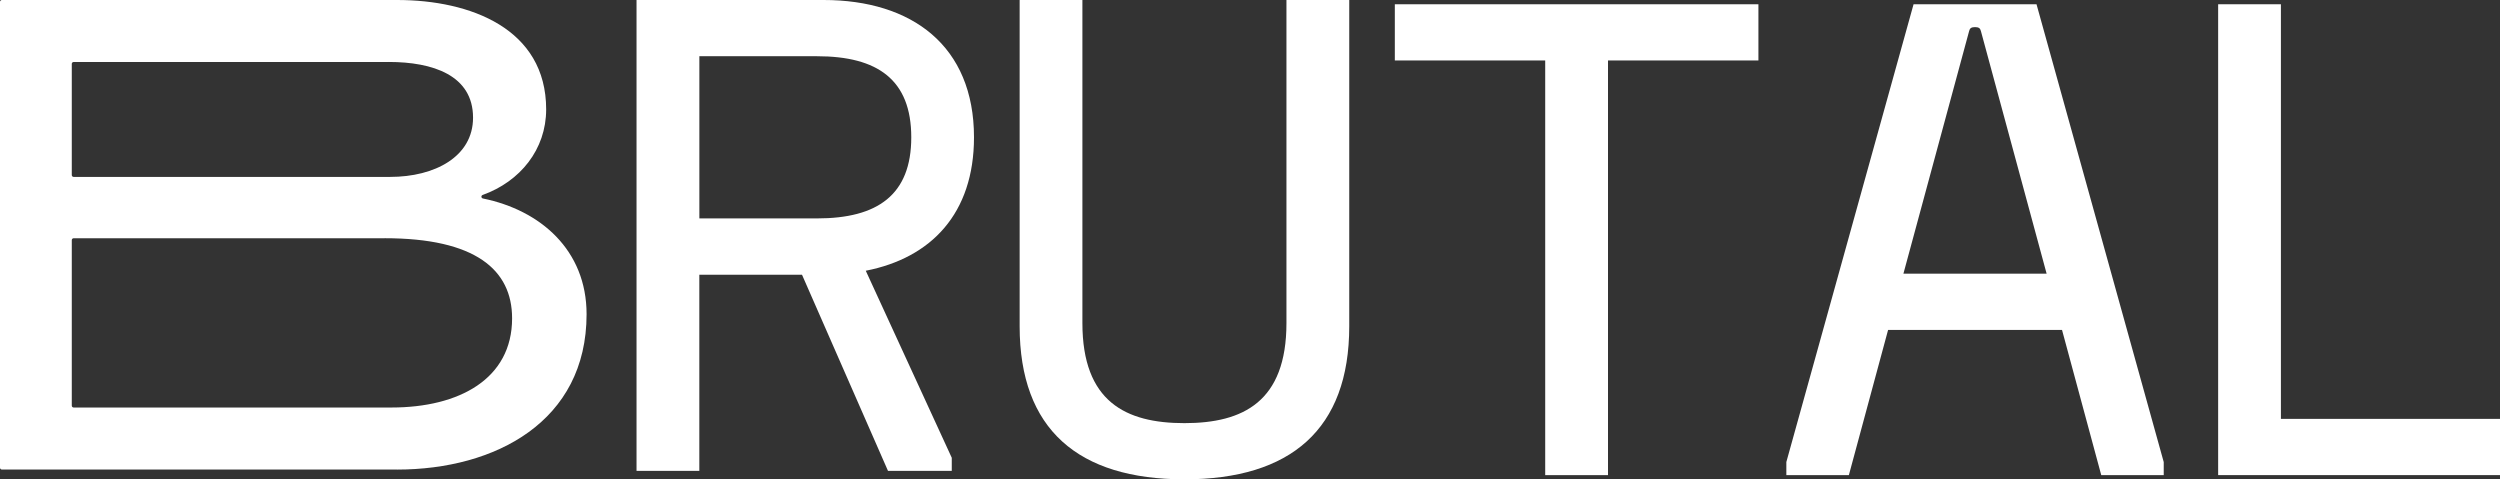 <?xml version="1.0" encoding="UTF-8"?>
<svg xmlns="http://www.w3.org/2000/svg" id="Capa_2" data-name="Capa 2" viewBox="0 0 692.74 132.83">
  <rect x="0" y="0" width="692.74" height="132.83" fill="#333333" stroke="none"/>
  <defs>
    <style>
      .cls-1 {
        fill: #fff;
        stroke-width: 0px;
      }
    </style>
  </defs>
  <g id="Capa_1-2" data-name="Capa 1">
    <g>
      <path class="cls-1" d="M110.04,130.11H.51c-.28,0-.51-.23-.51-.51V.51C0,.23.23,0,.51,0h109.52c20.27,0,41.31,7.92,41.31,30.31,0,11.11-7.21,19.98-17.59,23.71-.5.18-.46.87.07.98,15.9,3.24,28.72,14.27,28.72,32.07,0,29.73-25.29,43.05-52.51,43.05ZM107.72,17.18H20.4c-.28,0-.51.23-.51.51v30.82c0,.28.23.51.51.51h87.71c12.36,0,22.97-5.6,22.97-16.41,0-11.78-11.2-15.44-23.36-15.44ZM106.56,66.02H20.4c-.28,0-.51.23-.51.51v45.88c0,.28.23.51.51.51h88.1c18.72,0,33.4-7.92,33.4-24.71,0-13.51-10.23-22.2-35.33-22.2Z"></path>
      <path class="cls-1" d="M239.9,75.02l23.83,51.83v3.63h-17.67l-23.83-54.36h-28.45v54.36h-17.4V0h51.83c24.46,0,41.68,12.68,41.68,38.05,0,21.11-11.87,33.43-29.99,36.97ZM193.79,15.58v44.94h32.62c16.76,0,26.1-6.52,26.1-22.47s-9.33-22.47-26.1-22.47h-32.62Z"></path>
      <path class="cls-1" d="M282.53,0h17.4v89.52c0,21.75,11.96,27.73,28.27,27.73s28.27-5.98,28.27-27.73V0h17.4v90.42c0,28.54-16.22,42.4-45.67,42.4s-45.66-13.86-45.66-42.4V0Z"></path>
      <path class="cls-1" d="M386.5,16.76V1.18h100.75v15.58h-41.68v114.89h-17.4V16.76h-41.68Z"></path>
      <path class="cls-1" d="M494.99,131.65v-3.63L530.24,1.18h34.07l35.25,126.85v3.63h-17.31l-10.87-40.23h-48.2l-10.87,40.23h-17.31ZM527.43,75.83h39.68l-18.21-67.23c-.18-.73-.55-1.09-1.63-1.09s-1.45.36-1.63,1.09l-18.21,67.23Z"></path>
      <path class="cls-1" d="M614.64,131.65V1.18h17.39v114.89h60.71v15.58h-78.1Z"></path>
    </g>
  </g>
</svg>
